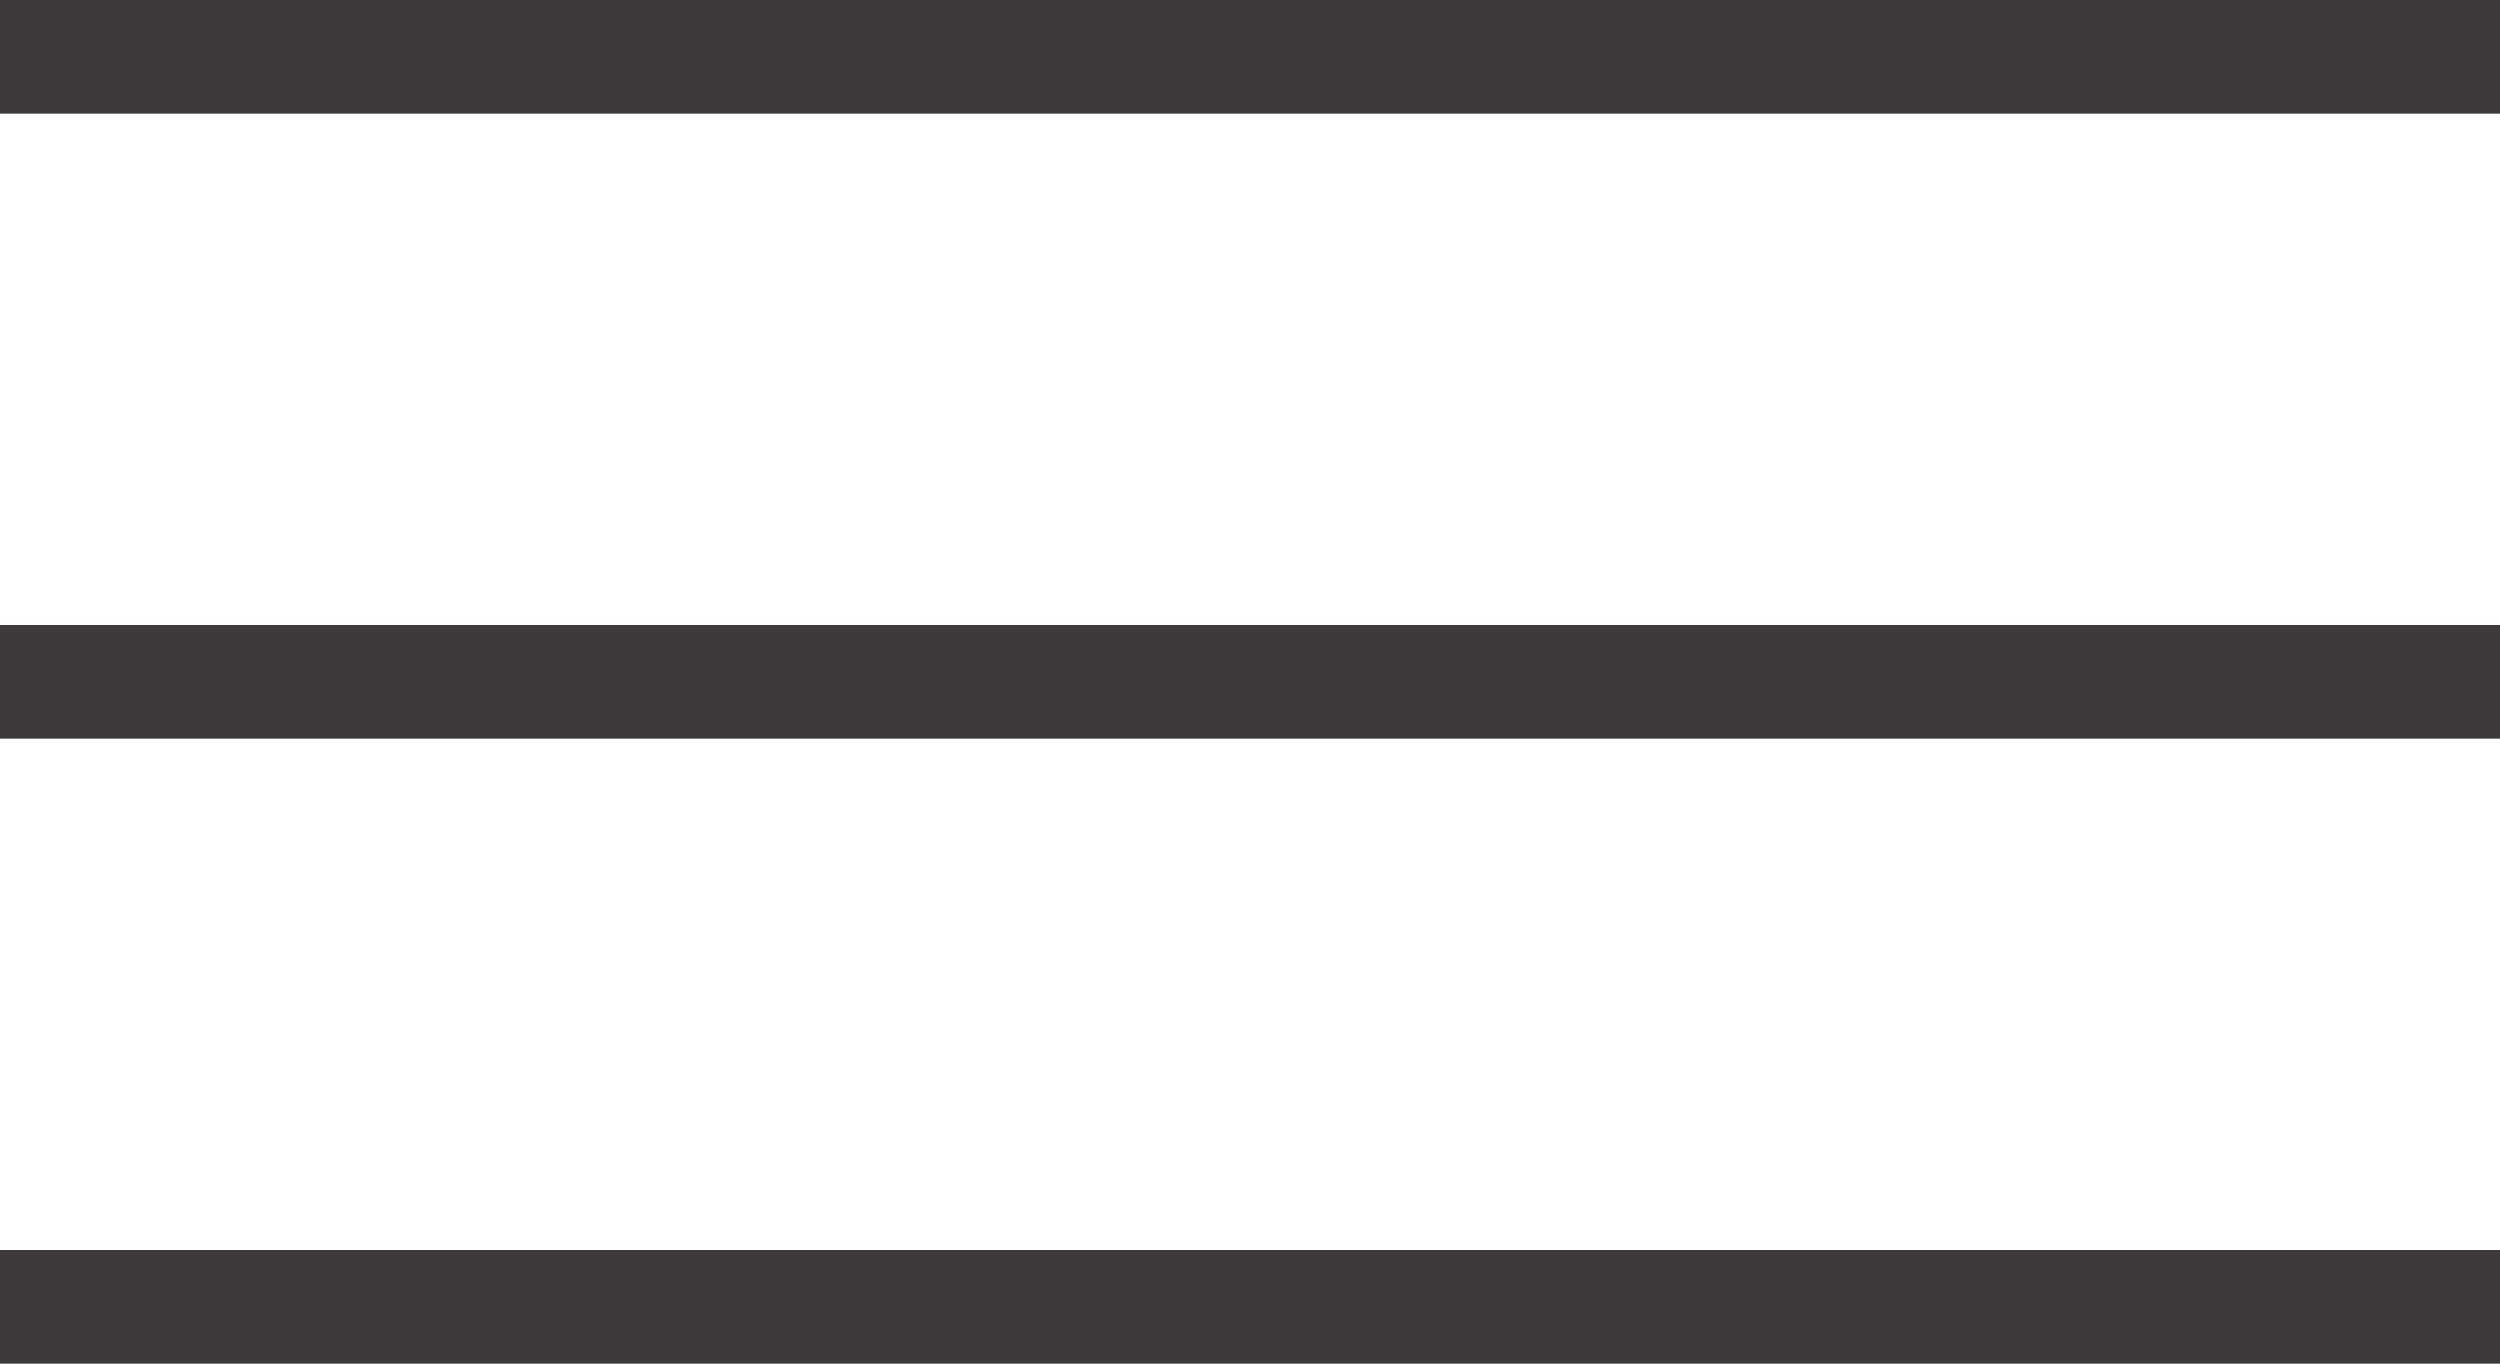 <svg xmlns="http://www.w3.org/2000/svg" id="_&#x30EC;&#x30A4;&#x30E4;&#x30FC;_2" viewBox="0 0 44 24"><g id="_&#x30D8;&#x30C3;&#x30C0;"><rect width="44" height="2" style="fill:#3e3a39;"></rect><rect y="11" width="44" height="2" style="fill:#3e3a39;"></rect><rect y="22" width="44" height="2" style="fill:#3e3a39;"></rect></g></svg>